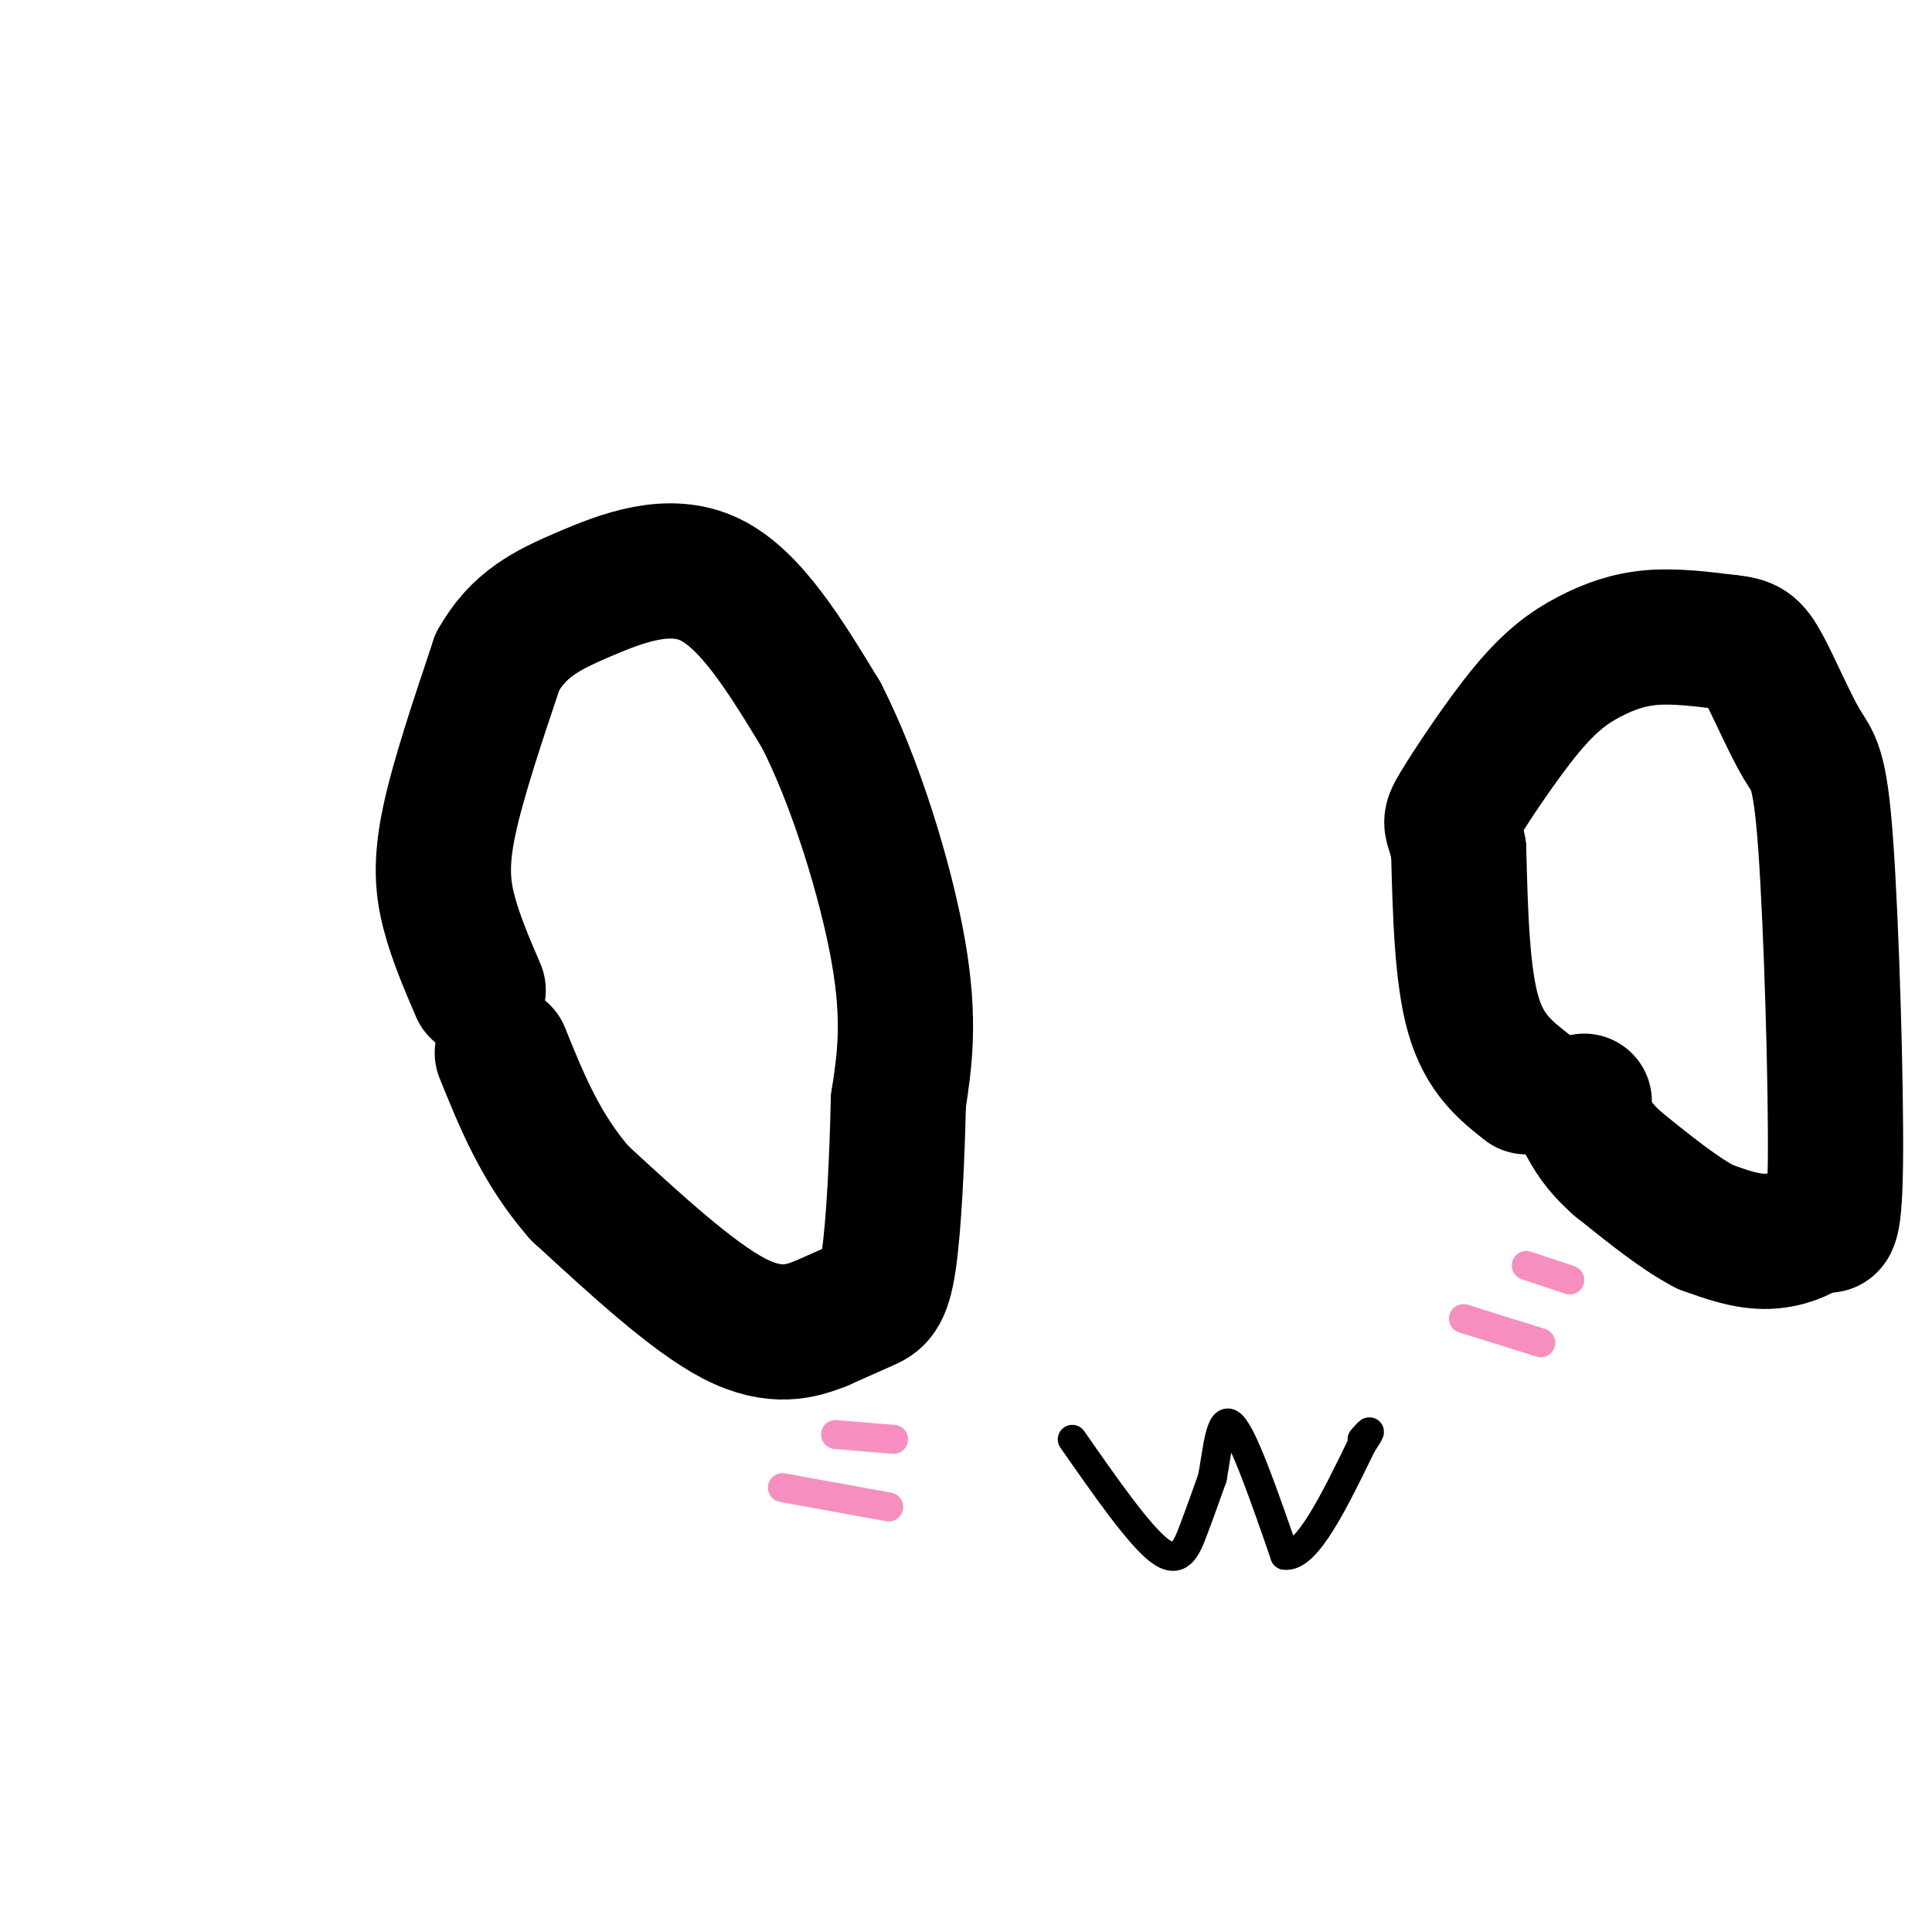 <svg viewBox='0 0 400 400' version='1.1' xmlns='http://www.w3.org/2000/svg' xmlns:xlink='http://www.w3.org/1999/xlink'><g fill='none' stroke='#000000' stroke-width='28' stroke-linecap='round' stroke-linejoin='round'><path d='M99,205c-2.311,-5.378 -4.622,-10.756 -6,-16c-1.378,-5.244 -1.822,-10.356 0,-19c1.822,-8.644 5.911,-20.822 10,-33'/><path d='M103,137c4.345,-7.762 10.208,-10.667 18,-14c7.792,-3.333 17.512,-7.095 26,-3c8.488,4.095 15.744,16.048 23,28'/><path d='M170,148c7.133,13.867 13.467,34.533 16,49c2.533,14.467 1.267,22.733 0,31'/><path d='M186,228c-0.262,11.774 -0.917,25.708 -2,33c-1.083,7.292 -2.595,7.940 -5,9c-2.405,1.060 -5.702,2.530 -9,4'/><path d='M170,274c-3.978,1.556 -9.422,3.444 -18,-1c-8.578,-4.444 -20.289,-15.222 -32,-26'/><path d='M120,247c-8.000,-9.167 -12.000,-19.083 -16,-29'/></g>
<g fill='none' stroke='#000000' stroke-width='6' stroke-linecap='round' stroke-linejoin='round'><path d='M222,298c6.911,9.911 13.822,19.822 18,23c4.178,3.178 5.622,-0.378 7,-4c1.378,-3.622 2.689,-7.311 4,-11'/><path d='M251,306c1.022,-5.356 1.578,-13.244 4,-11c2.422,2.244 6.711,14.622 11,27'/><path d='M266,322c4.500,0.667 10.250,-11.167 16,-23'/><path d='M282,299c2.667,-4.000 1.333,-2.500 0,-1'/></g>
<g fill='none' stroke='#000000' stroke-width='28' stroke-linecap='round' stroke-linejoin='round'><path d='M316,225c-4.333,-3.417 -8.667,-6.833 -11,-15c-2.333,-8.167 -2.667,-21.083 -3,-34'/><path d='M302,176c-1.144,-6.245 -2.506,-4.859 0,-9c2.506,-4.141 8.878,-13.811 14,-20c5.122,-6.189 8.994,-8.897 13,-11c4.006,-2.103 8.144,-3.601 13,-4c4.856,-0.399 10.428,0.300 16,1'/><path d='M358,133c3.645,0.385 4.759,0.846 7,5c2.241,4.154 5.611,12.000 8,16c2.389,4.000 3.797,4.154 5,21c1.203,16.846 2.201,50.385 2,66c-0.201,15.615 -1.600,13.308 -3,11'/><path d='M377,252c-2.333,2.956 -6.667,4.844 -11,5c-4.333,0.156 -8.667,-1.422 -13,-3'/><path d='M353,254c-5.167,-2.667 -11.583,-7.833 -18,-13'/><path d='M335,241c-4.167,-3.667 -5.583,-6.333 -7,-9'/><path d='M328,232c-1.167,-2.167 -0.583,-3.083 0,-4'/></g>
<g fill='none' stroke='#F68FBF' stroke-width='6' stroke-linecap='round' stroke-linejoin='round'><path d='M162,308c0.000,0.000 22.000,4.000 22,4'/><path d='M173,297c0.000,0.000 12.000,1.000 12,1'/><path d='M303,273c0.000,0.000 16.000,5.000 16,5'/><path d='M316,262c0.000,0.000 9.000,3.000 9,3'/></g>
</svg>